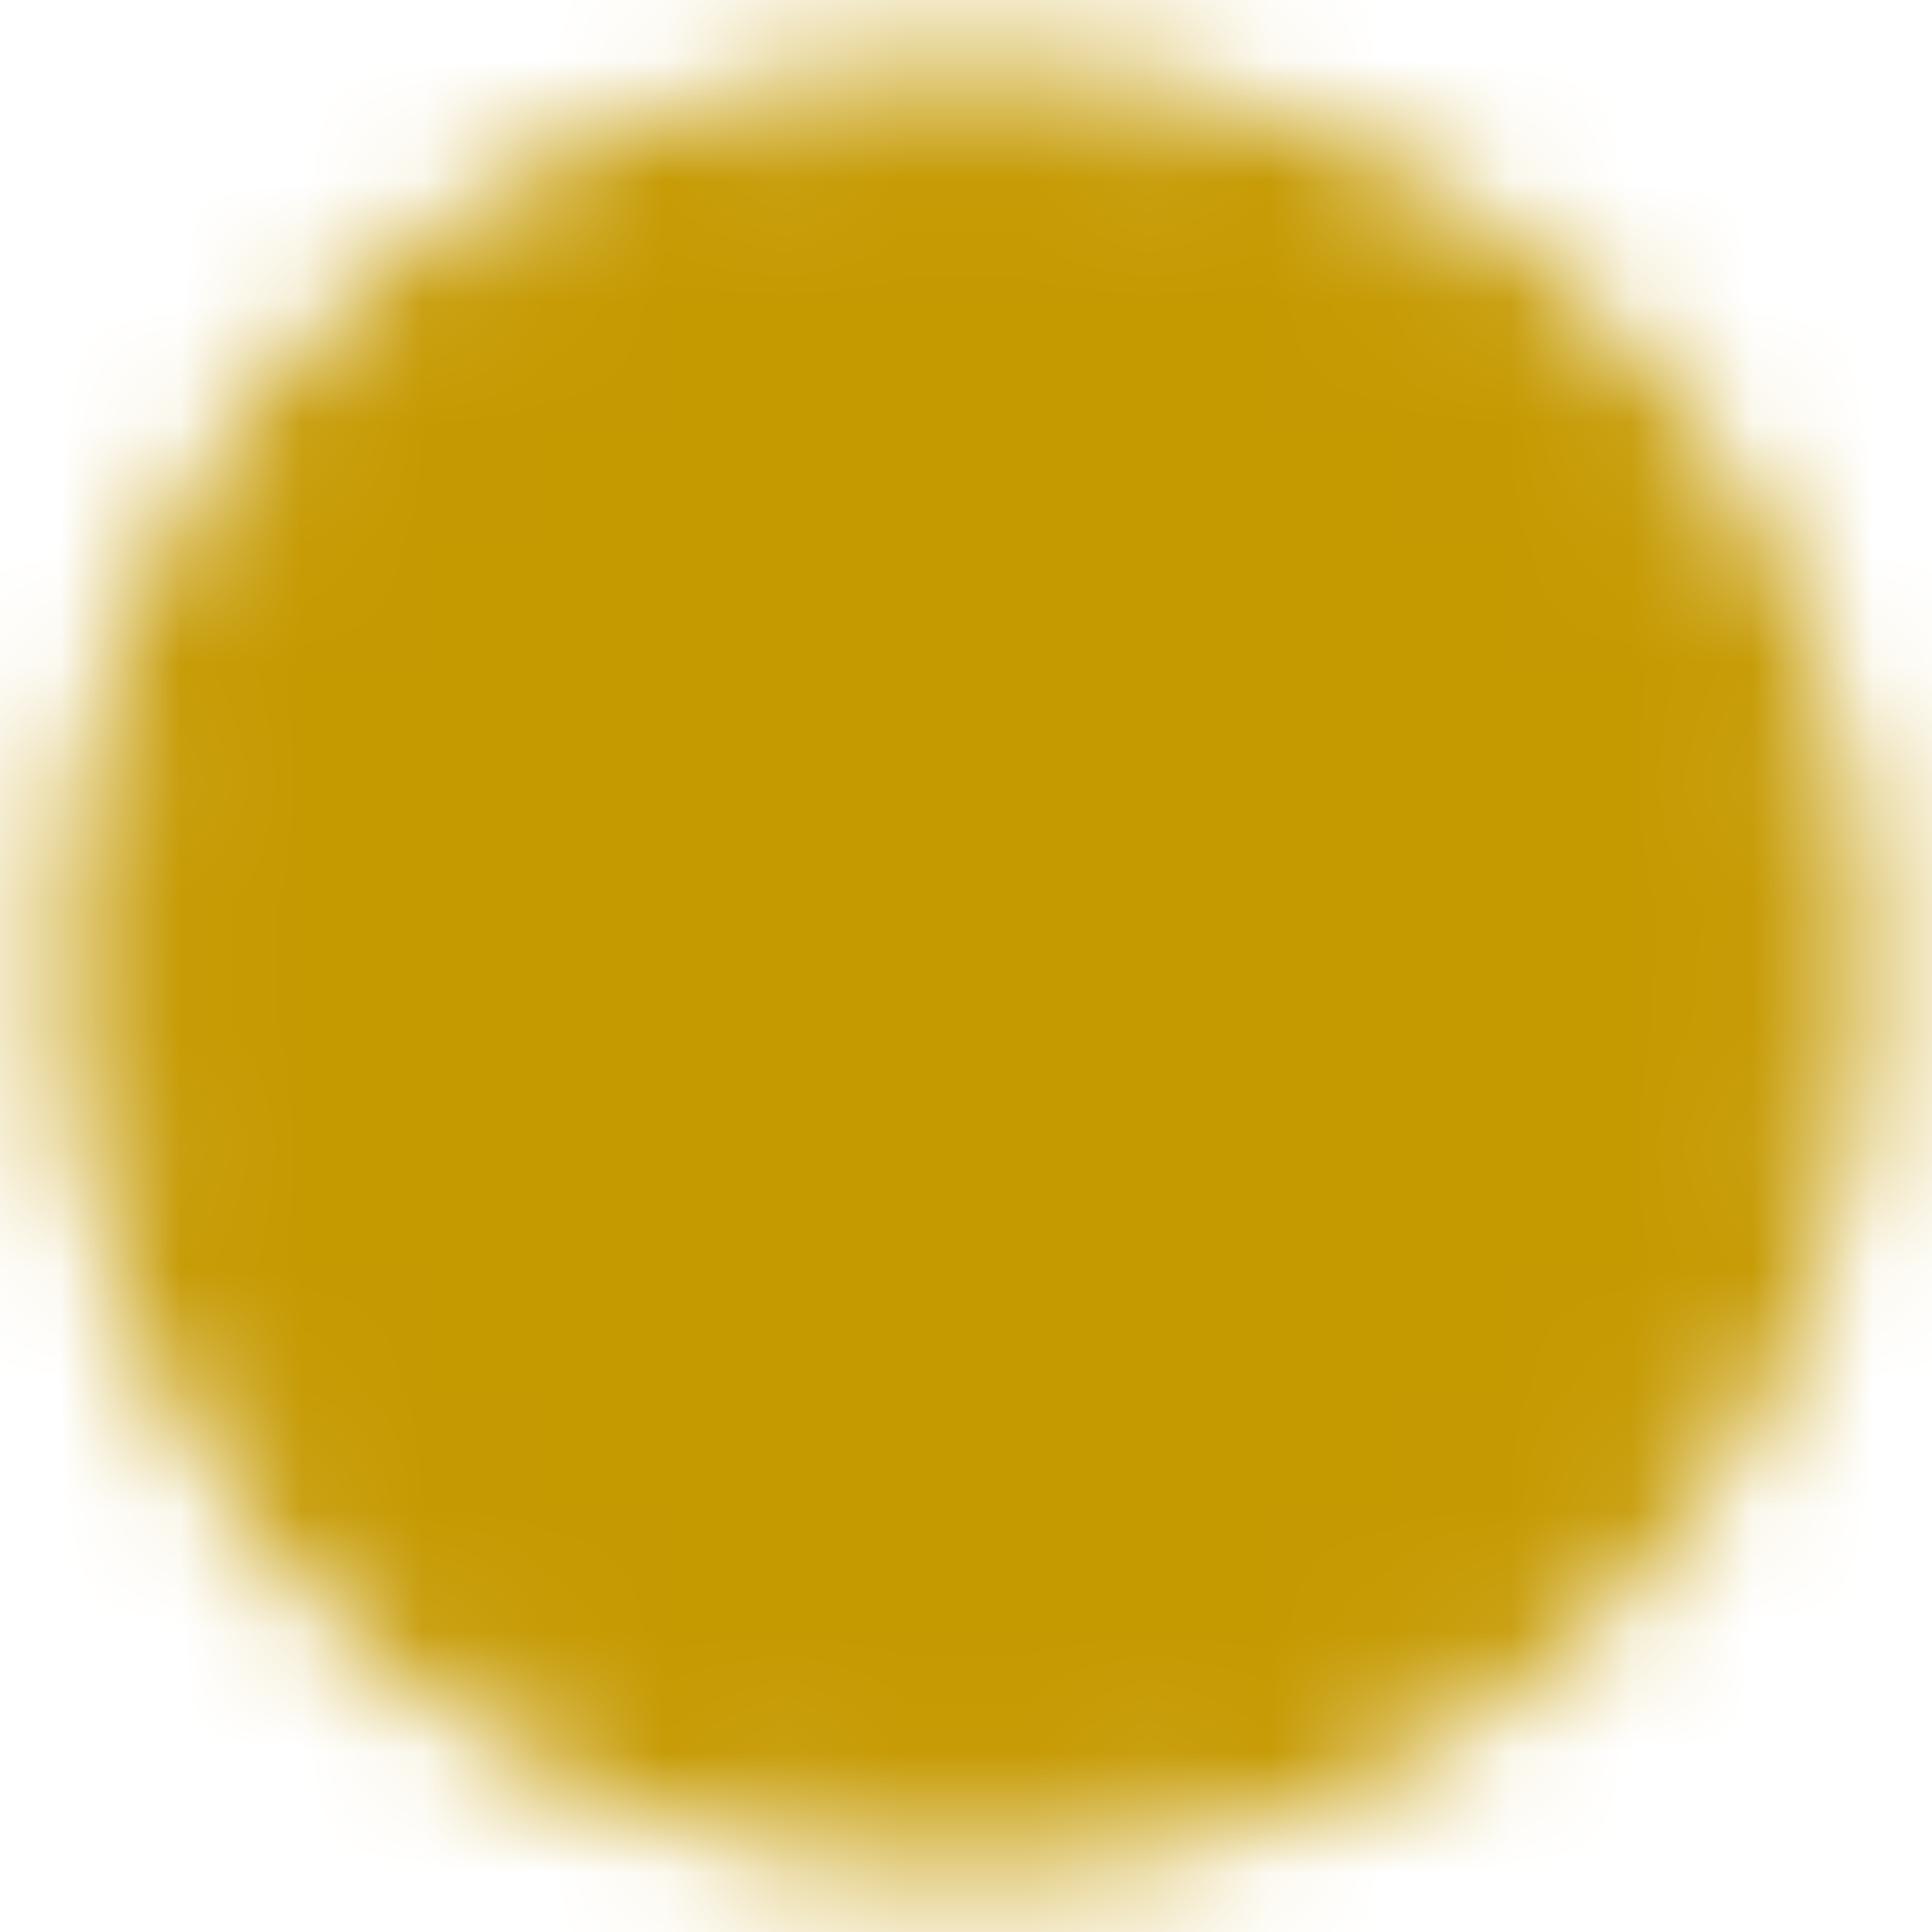 <svg width="16" height="16" viewBox="0 0 16 16" fill="none" xmlns="http://www.w3.org/2000/svg">
<mask id="mask0_1559_1972" style="mask-type:luminance" maskUnits="userSpaceOnUse" x="0" y="0" width="16" height="16">
<path d="M8 15C8.919 15.001 9.83 14.821 10.679 14.469C11.529 14.117 12.3 13.601 12.95 12.95C13.601 12.3 14.117 11.529 14.469 10.679C14.821 9.83 15.001 8.919 15 8C15.001 7.081 14.821 6.17 14.469 5.321C14.117 4.471 13.601 3.7 12.95 3.05C12.3 2.399 11.529 1.883 10.679 1.531C9.83 1.179 8.919 0.999 8 1C7.081 0.999 6.17 1.179 5.321 1.531C4.471 1.883 3.7 2.399 3.05 3.05C2.399 3.7 1.883 4.471 1.531 5.321C1.179 6.17 0.999 7.081 1 8C0.999 8.919 1.179 9.83 1.531 10.679C1.883 11.529 2.399 12.3 3.05 12.95C3.7 13.601 4.471 14.117 5.321 14.469C6.17 14.821 7.081 15.001 8 15Z" fill="white" stroke="white" stroke-linejoin="round"/>
<path d="M5.2 8L7.3 10.1L11.5 5.9" stroke="black" stroke-linecap="round" stroke-linejoin="round"/>
</mask>
<g mask="url(#mask0_1559_1972)">
<path d="M-0.4 -0.4H16.4V16.4H-0.4V-0.4Z" fill="#C59900"/>
</g>
</svg>
